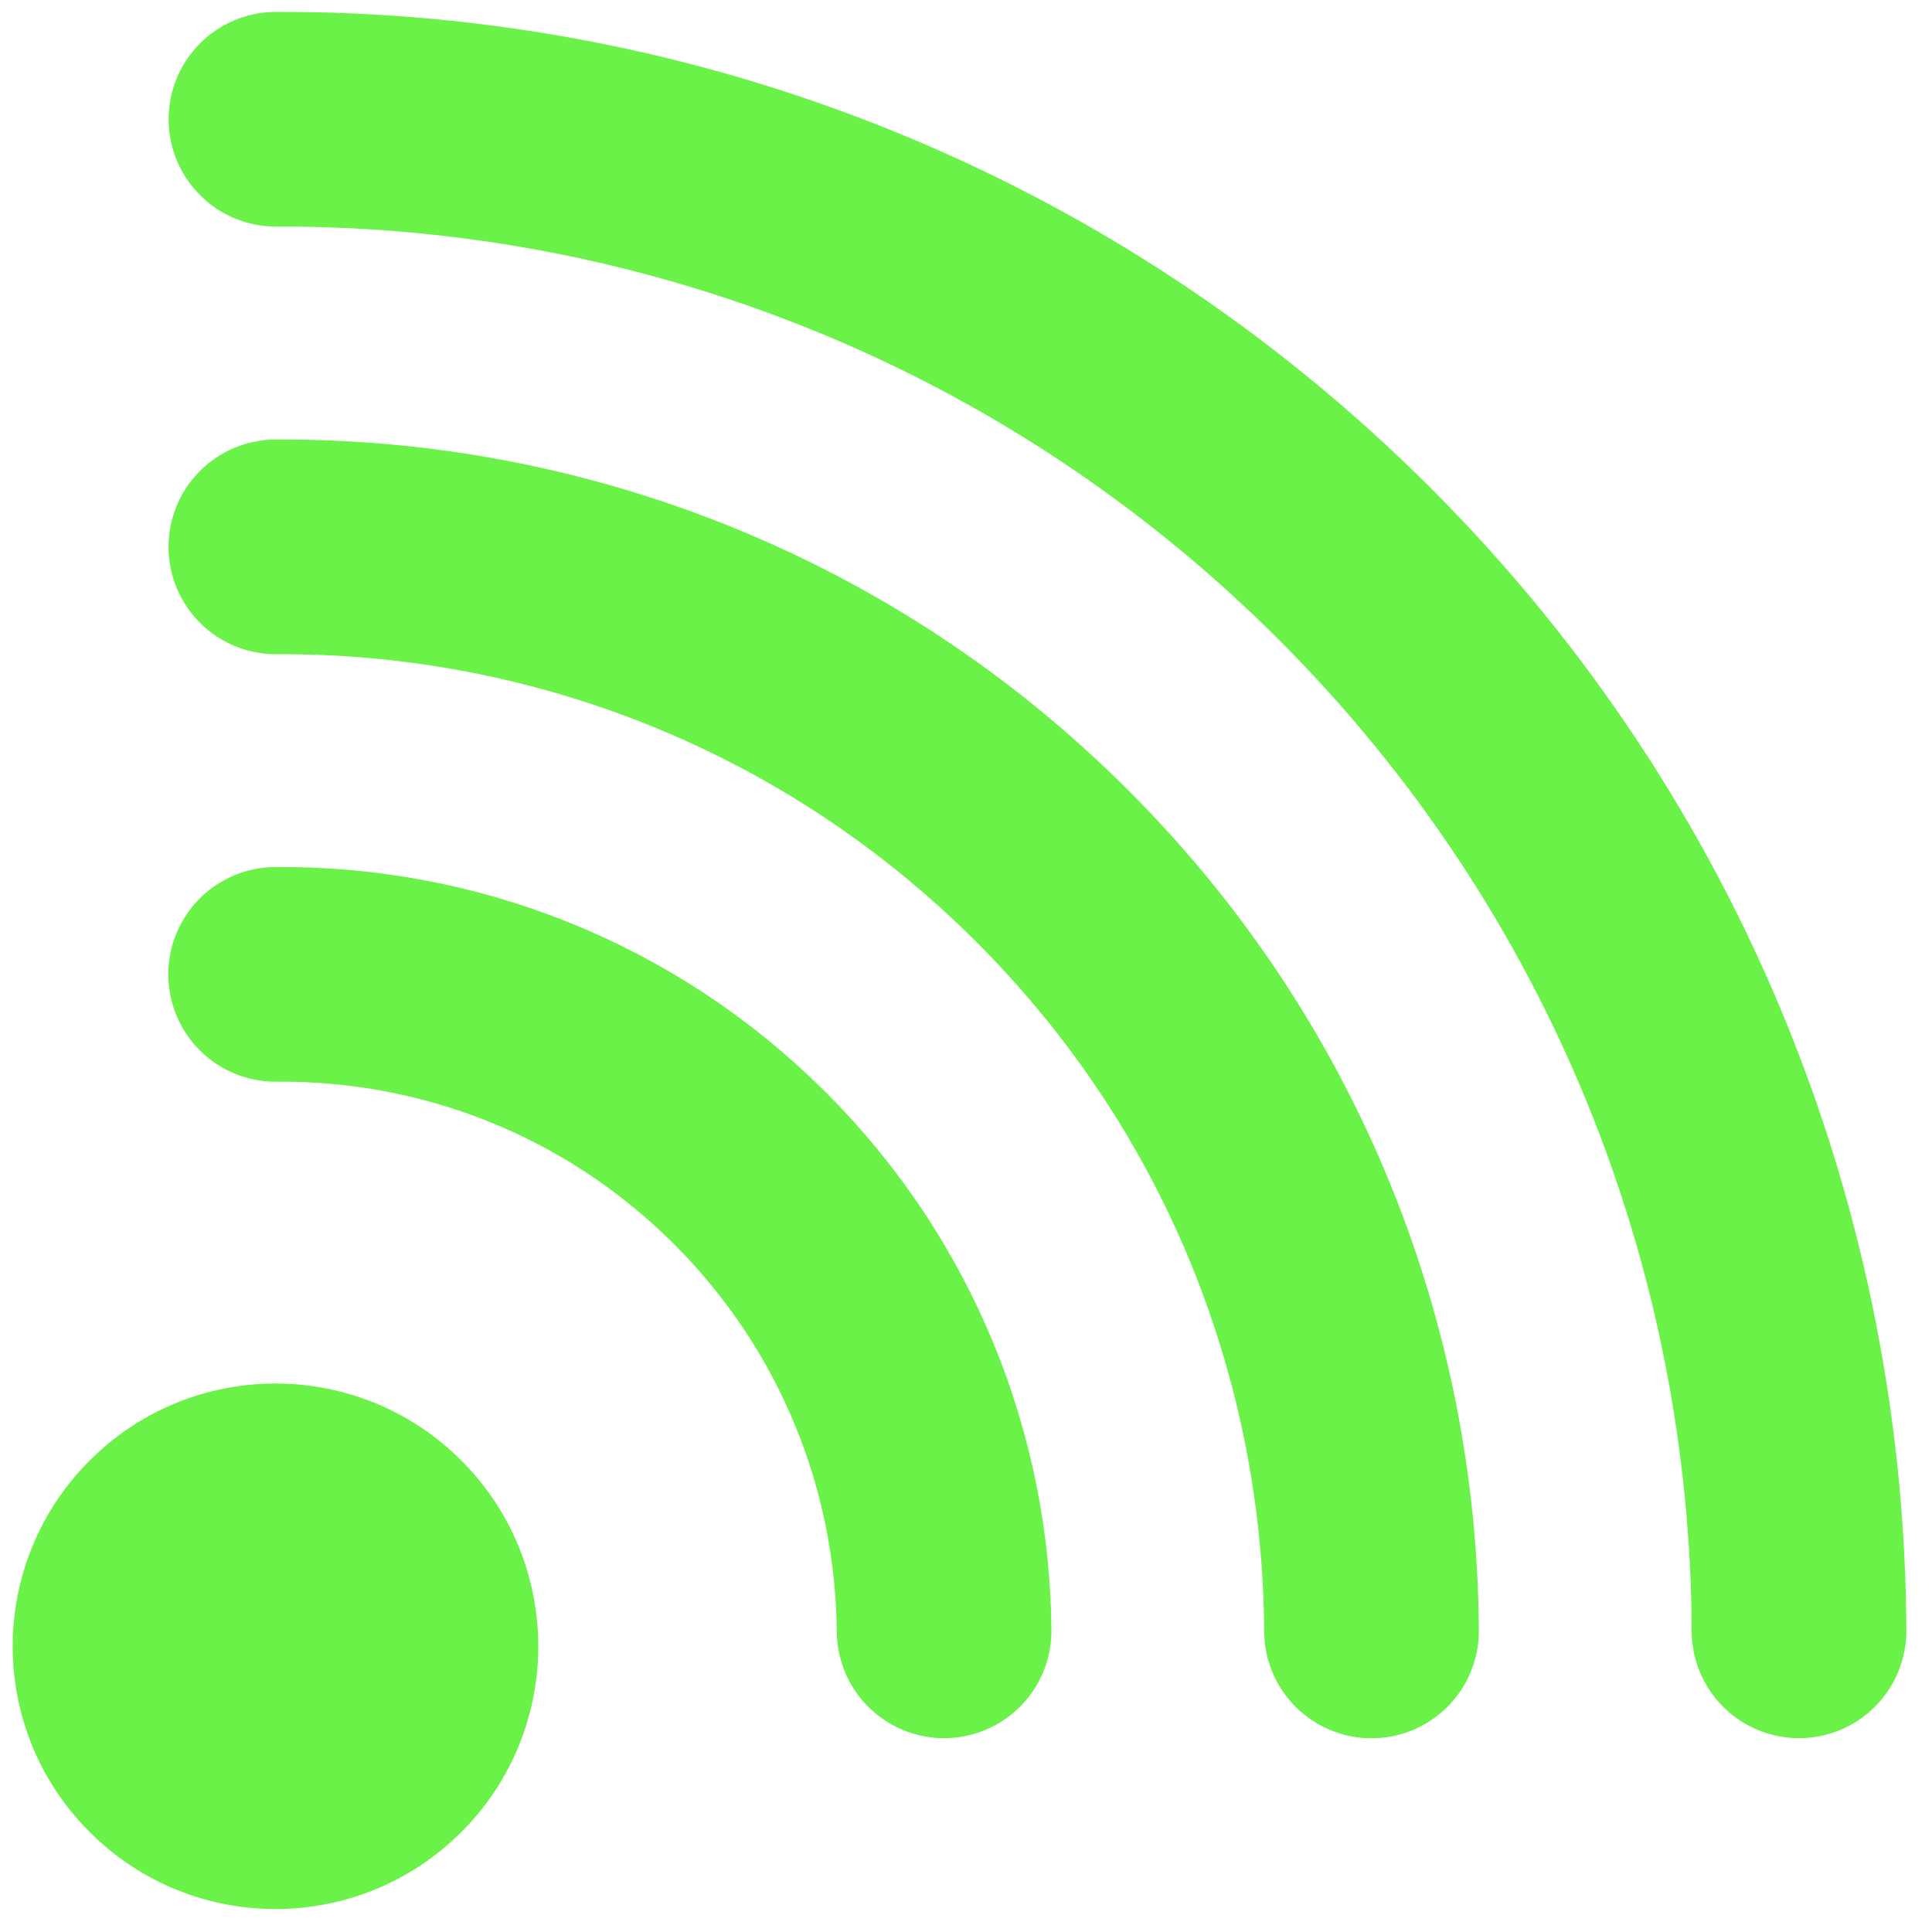 <svg xmlns="http://www.w3.org/2000/svg" width="18" height="18" viewBox="0 0 18 18">
    <g fill="none" fill-rule="evenodd">
        <g>
            <g>
                <g>
                    <g>
                        <g>
                            <path stroke="#6AF248" stroke-linecap="round" stroke-linejoin="round" stroke-width="2" d="M2.568 9.078c1.598-.015 3.2.588 4.42 1.807 1.191 1.191 1.794 2.748 1.808 4.309M2.57 5.095c2.618-.014 5.238.978 7.234 2.974 1.97 1.969 2.96 4.545 2.974 7.126" transform="translate(-787 -396) translate(250 156) translate(0 234) translate(531) translate(6 6)"/>
                            <path stroke="#6AF248" stroke-linecap="round" stroke-linejoin="round" stroke-width="2" d="M2.571 1.111c3.635-.013 7.275 1.368 10.05 4.141 2.746 2.747 4.126 6.342 4.14 9.942" transform="translate(-787 -396) translate(250 156) translate(0 234) translate(531) translate(6 6)"/>
                            <path fill="#6AF248" d="M4.298 13.607c.956.956.956 2.507 0 3.462-.957.956-2.507.956-3.462 0-.957-.955-.957-2.506 0-3.462.955-.956 2.505-.956 3.462 0" transform="translate(-787 -396) translate(250 156) translate(0 234) translate(531) translate(6 6)"/>
                        </g>
                    </g>
                </g>
            </g>
        </g>
    </g>
</svg>
